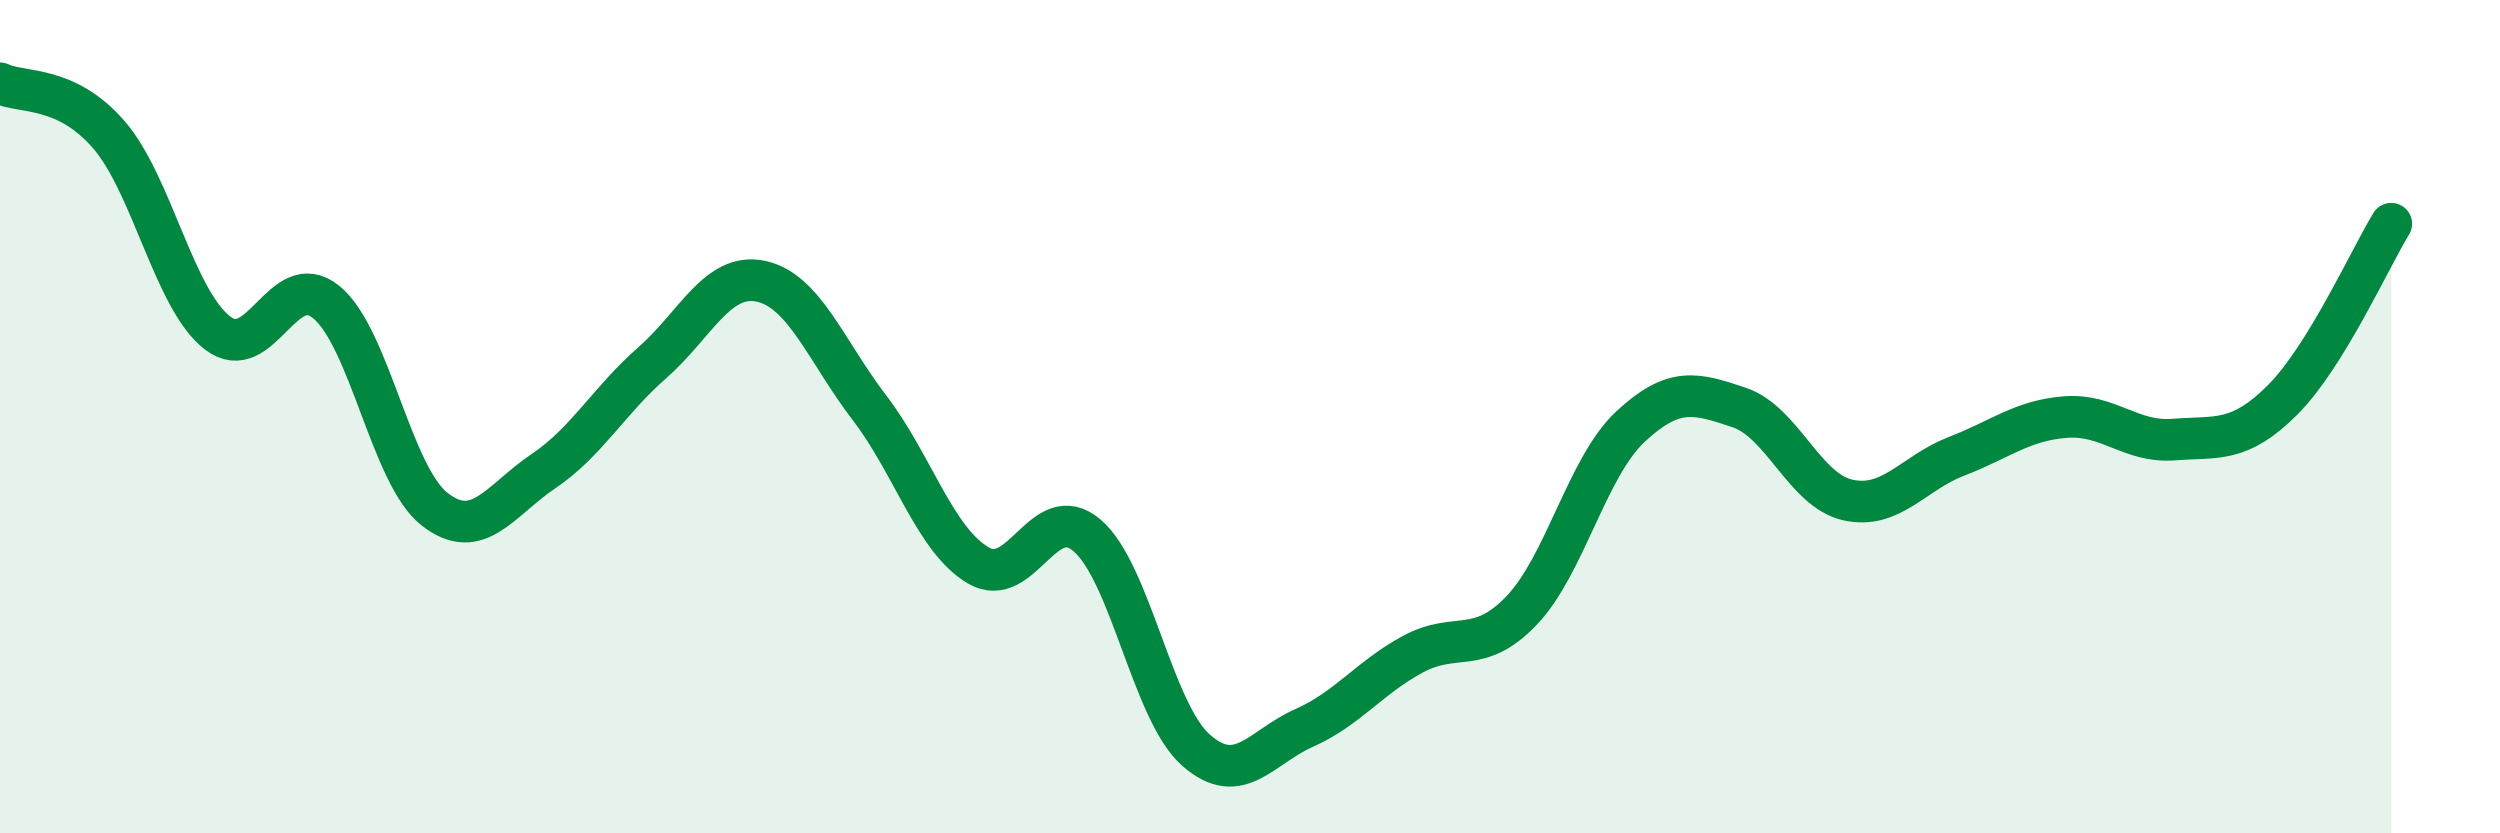 
    <svg width="60" height="20" viewBox="0 0 60 20" xmlns="http://www.w3.org/2000/svg">
      <path
        d="M 0,2 C 0.52,2.25 1.57,2.03 2.61,3.23 C 3.65,4.43 4.18,7.19 5.22,7.99 C 6.26,8.79 6.79,6.4 7.83,7.25 C 8.87,8.1 9.39,11.41 10.43,12.22 C 11.47,13.03 12,12.01 13.04,11.31 C 14.08,10.61 14.61,9.62 15.65,8.71 C 16.69,7.8 17.22,6.53 18.26,6.75 C 19.3,6.97 19.83,8.43 20.87,9.79 C 21.91,11.15 22.44,12.96 23.48,13.57 C 24.52,14.18 25.05,11.96 26.09,12.85 C 27.13,13.74 27.66,17.08 28.7,18 C 29.74,18.92 30.26,17.93 31.3,17.47 C 32.34,17.01 32.87,16.26 33.91,15.7 C 34.95,15.14 35.48,15.74 36.52,14.65 C 37.56,13.56 38.09,11.21 39.13,10.24 C 40.17,9.27 40.7,9.43 41.74,9.78 C 42.78,10.13 43.31,11.77 44.35,12 C 45.39,12.23 45.92,11.35 46.96,10.95 C 48,10.55 48.53,10.09 49.57,10.01 C 50.61,9.93 51.13,10.63 52.17,10.55 C 53.21,10.47 53.74,10.64 54.78,9.6 C 55.82,8.56 56.87,6.22 57.39,5.37L57.39 20L0 20Z"
        fill="#008740"
        opacity="0.1"
        stroke-linecap="round"
        stroke-linejoin="round"
      />
      <path
        d="M 0,2 C 0.52,2.25 1.57,2.03 2.61,3.23 C 3.65,4.43 4.18,7.19 5.22,7.99 C 6.26,8.79 6.79,6.4 7.83,7.25 C 8.87,8.1 9.39,11.41 10.43,12.22 C 11.47,13.03 12,12.01 13.04,11.31 C 14.08,10.61 14.61,9.62 15.65,8.71 C 16.69,7.8 17.22,6.53 18.26,6.75 C 19.3,6.97 19.83,8.43 20.87,9.79 C 21.91,11.15 22.44,12.96 23.48,13.57 C 24.52,14.18 25.05,11.96 26.09,12.85 C 27.13,13.74 27.66,17.08 28.7,18 C 29.74,18.92 30.26,17.93 31.3,17.47 C 32.34,17.01 32.87,16.26 33.91,15.7 C 34.95,15.14 35.48,15.74 36.52,14.65 C 37.56,13.56 38.09,11.21 39.13,10.24 C 40.17,9.27 40.7,9.43 41.74,9.78 C 42.78,10.13 43.31,11.77 44.35,12 C 45.39,12.23 45.92,11.35 46.96,10.95 C 48,10.55 48.53,10.09 49.57,10.01 C 50.61,9.93 51.13,10.63 52.17,10.55 C 53.21,10.47 53.74,10.64 54.78,9.6 C 55.82,8.56 56.87,6.22 57.39,5.37"
        stroke="#008740"
        stroke-width="1"
        fill="none"
        stroke-linecap="round"
        stroke-linejoin="round"
      />
    </svg>
  